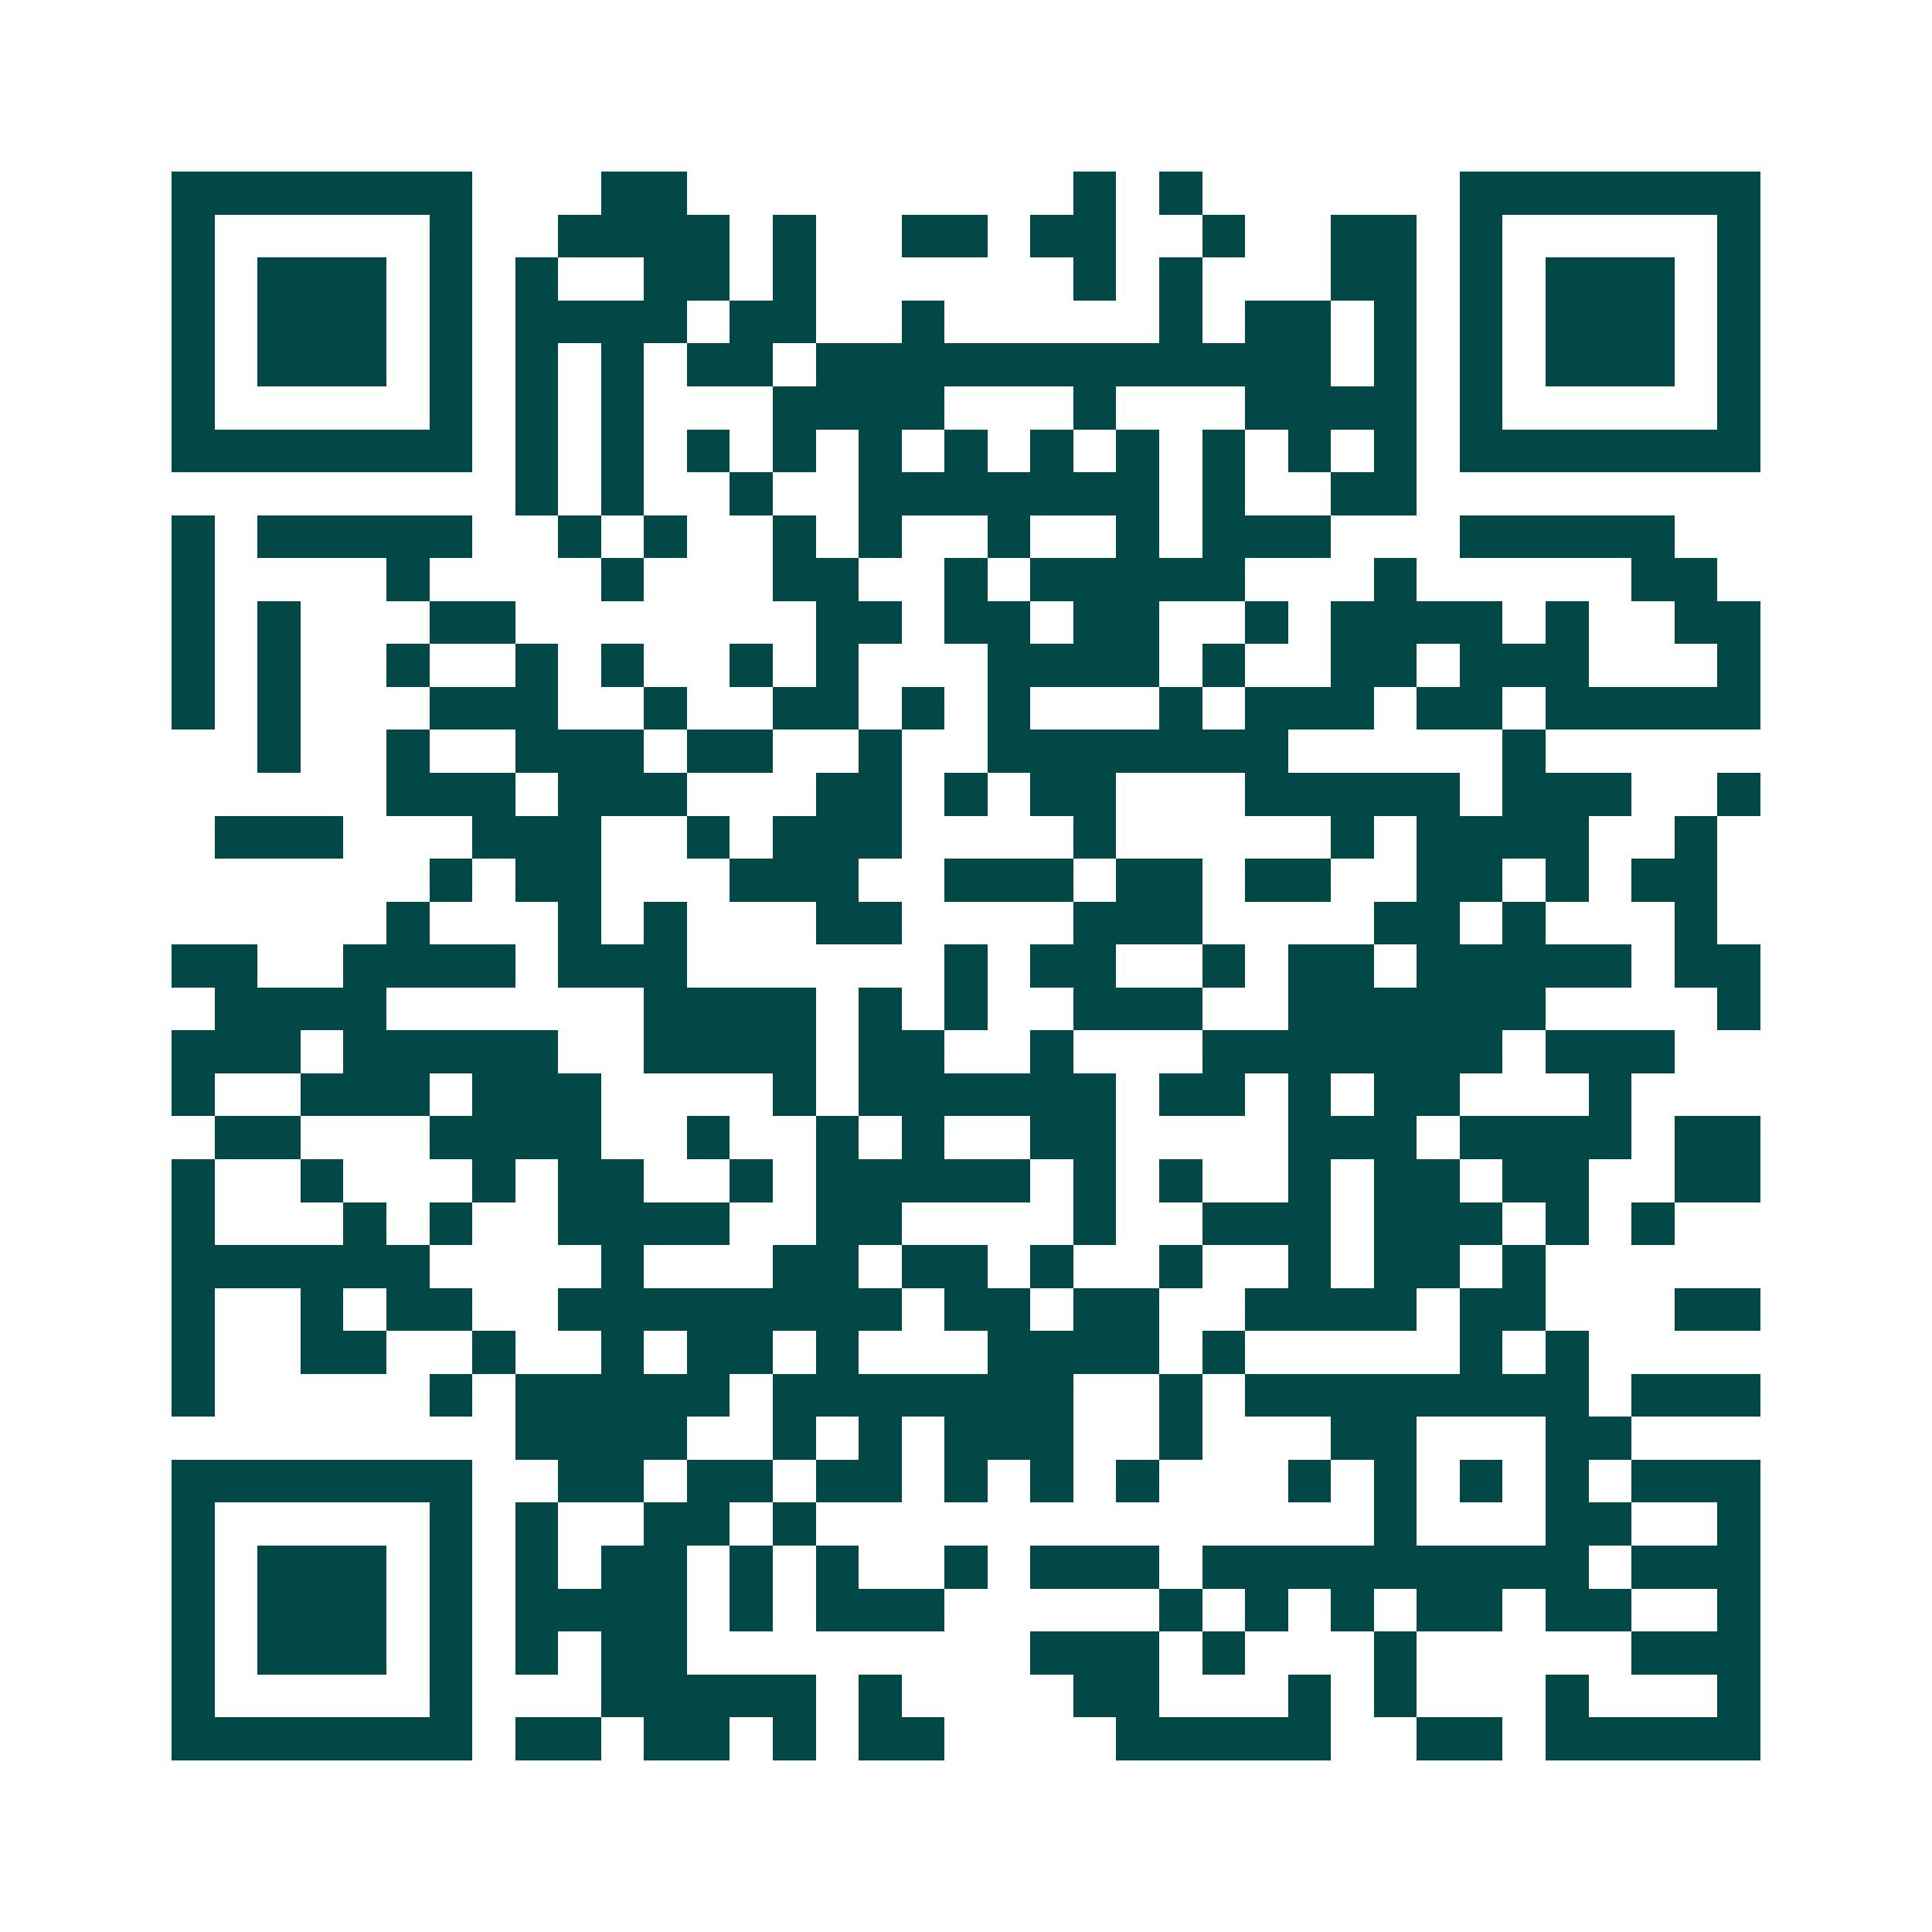 <svg xmlns="http://www.w3.org/2000/svg" width="200" height="200" viewBox="0 0 45 45" shape-rendering="crispEdges"><path fill="#ffffff" d="M0 0h45v45H0z"/><path stroke="#014847" d="M4 4.5h7m3 0h2m9 0h1m1 0h1m6 0h7M4 5.5h1m5 0h1m2 0h4m1 0h1m2 0h2m1 0h2m2 0h1m2 0h2m1 0h1m5 0h1M4 6.5h1m1 0h3m1 0h1m1 0h1m2 0h2m1 0h1m6 0h1m1 0h1m3 0h2m1 0h1m1 0h3m1 0h1M4 7.5h1m1 0h3m1 0h1m1 0h4m1 0h2m2 0h1m5 0h1m1 0h2m1 0h1m1 0h1m1 0h3m1 0h1M4 8.5h1m1 0h3m1 0h1m1 0h1m1 0h1m1 0h2m1 0h12m1 0h1m1 0h1m1 0h3m1 0h1M4 9.5h1m5 0h1m1 0h1m1 0h1m3 0h4m3 0h1m3 0h4m1 0h1m5 0h1M4 10.5h7m1 0h1m1 0h1m1 0h1m1 0h1m1 0h1m1 0h1m1 0h1m1 0h1m1 0h1m1 0h1m1 0h1m1 0h7M12 11.5h1m1 0h1m2 0h1m2 0h7m1 0h1m2 0h2M4 12.5h1m1 0h5m2 0h1m1 0h1m2 0h1m1 0h1m2 0h1m2 0h1m1 0h3m3 0h5M4 13.5h1m4 0h1m4 0h1m3 0h2m2 0h1m1 0h5m3 0h1m5 0h2M4 14.5h1m1 0h1m3 0h2m7 0h2m1 0h2m1 0h2m2 0h1m1 0h4m1 0h1m2 0h2M4 15.5h1m1 0h1m2 0h1m2 0h1m1 0h1m2 0h1m1 0h1m3 0h4m1 0h1m2 0h2m1 0h3m3 0h1M4 16.5h1m1 0h1m3 0h3m2 0h1m2 0h2m1 0h1m1 0h1m3 0h1m1 0h3m1 0h2m1 0h5M6 17.5h1m2 0h1m2 0h3m1 0h2m2 0h1m2 0h7m5 0h1M9 18.5h3m1 0h3m3 0h2m1 0h1m1 0h2m3 0h5m1 0h3m2 0h1M5 19.5h3m3 0h3m2 0h1m1 0h3m4 0h1m5 0h1m1 0h4m2 0h1M10 20.5h1m1 0h2m3 0h3m2 0h3m1 0h2m1 0h2m2 0h2m1 0h1m1 0h2M9 21.5h1m3 0h1m1 0h1m3 0h2m4 0h3m4 0h2m1 0h1m3 0h1M4 22.5h2m2 0h4m1 0h3m6 0h1m1 0h2m2 0h1m1 0h2m1 0h5m1 0h2M5 23.5h4m6 0h4m1 0h1m1 0h1m2 0h3m2 0h6m4 0h1M4 24.5h3m1 0h5m2 0h4m1 0h2m2 0h1m3 0h7m1 0h3M4 25.5h1m2 0h3m1 0h3m4 0h1m1 0h6m1 0h2m1 0h1m1 0h2m3 0h1M5 26.5h2m3 0h4m2 0h1m2 0h1m1 0h1m2 0h2m4 0h3m1 0h4m1 0h2M4 27.5h1m2 0h1m3 0h1m1 0h2m2 0h1m1 0h5m1 0h1m1 0h1m2 0h1m1 0h2m1 0h2m2 0h2M4 28.5h1m3 0h1m1 0h1m2 0h4m2 0h2m4 0h1m2 0h3m1 0h3m1 0h1m1 0h1M4 29.5h6m4 0h1m3 0h2m1 0h2m1 0h1m2 0h1m2 0h1m1 0h2m1 0h1M4 30.5h1m2 0h1m1 0h2m2 0h8m1 0h2m1 0h2m2 0h4m1 0h2m3 0h2M4 31.5h1m2 0h2m2 0h1m2 0h1m1 0h2m1 0h1m3 0h4m1 0h1m5 0h1m1 0h1M4 32.5h1m5 0h1m1 0h5m1 0h7m2 0h1m1 0h8m1 0h3M12 33.5h4m2 0h1m1 0h1m1 0h3m2 0h1m3 0h2m3 0h2M4 34.5h7m2 0h2m1 0h2m1 0h2m1 0h1m1 0h1m1 0h1m3 0h1m1 0h1m1 0h1m1 0h1m1 0h3M4 35.5h1m5 0h1m1 0h1m2 0h2m1 0h1m13 0h1m3 0h2m2 0h1M4 36.5h1m1 0h3m1 0h1m1 0h1m1 0h2m1 0h1m1 0h1m2 0h1m1 0h3m1 0h9m1 0h3M4 37.5h1m1 0h3m1 0h1m1 0h4m1 0h1m1 0h3m5 0h1m1 0h1m1 0h1m1 0h2m1 0h2m2 0h1M4 38.5h1m1 0h3m1 0h1m1 0h1m1 0h2m8 0h3m1 0h1m3 0h1m5 0h3M4 39.5h1m5 0h1m3 0h5m1 0h1m4 0h2m3 0h1m1 0h1m3 0h1m3 0h1M4 40.5h7m1 0h2m1 0h2m1 0h1m1 0h2m4 0h5m2 0h2m1 0h5"/></svg>

